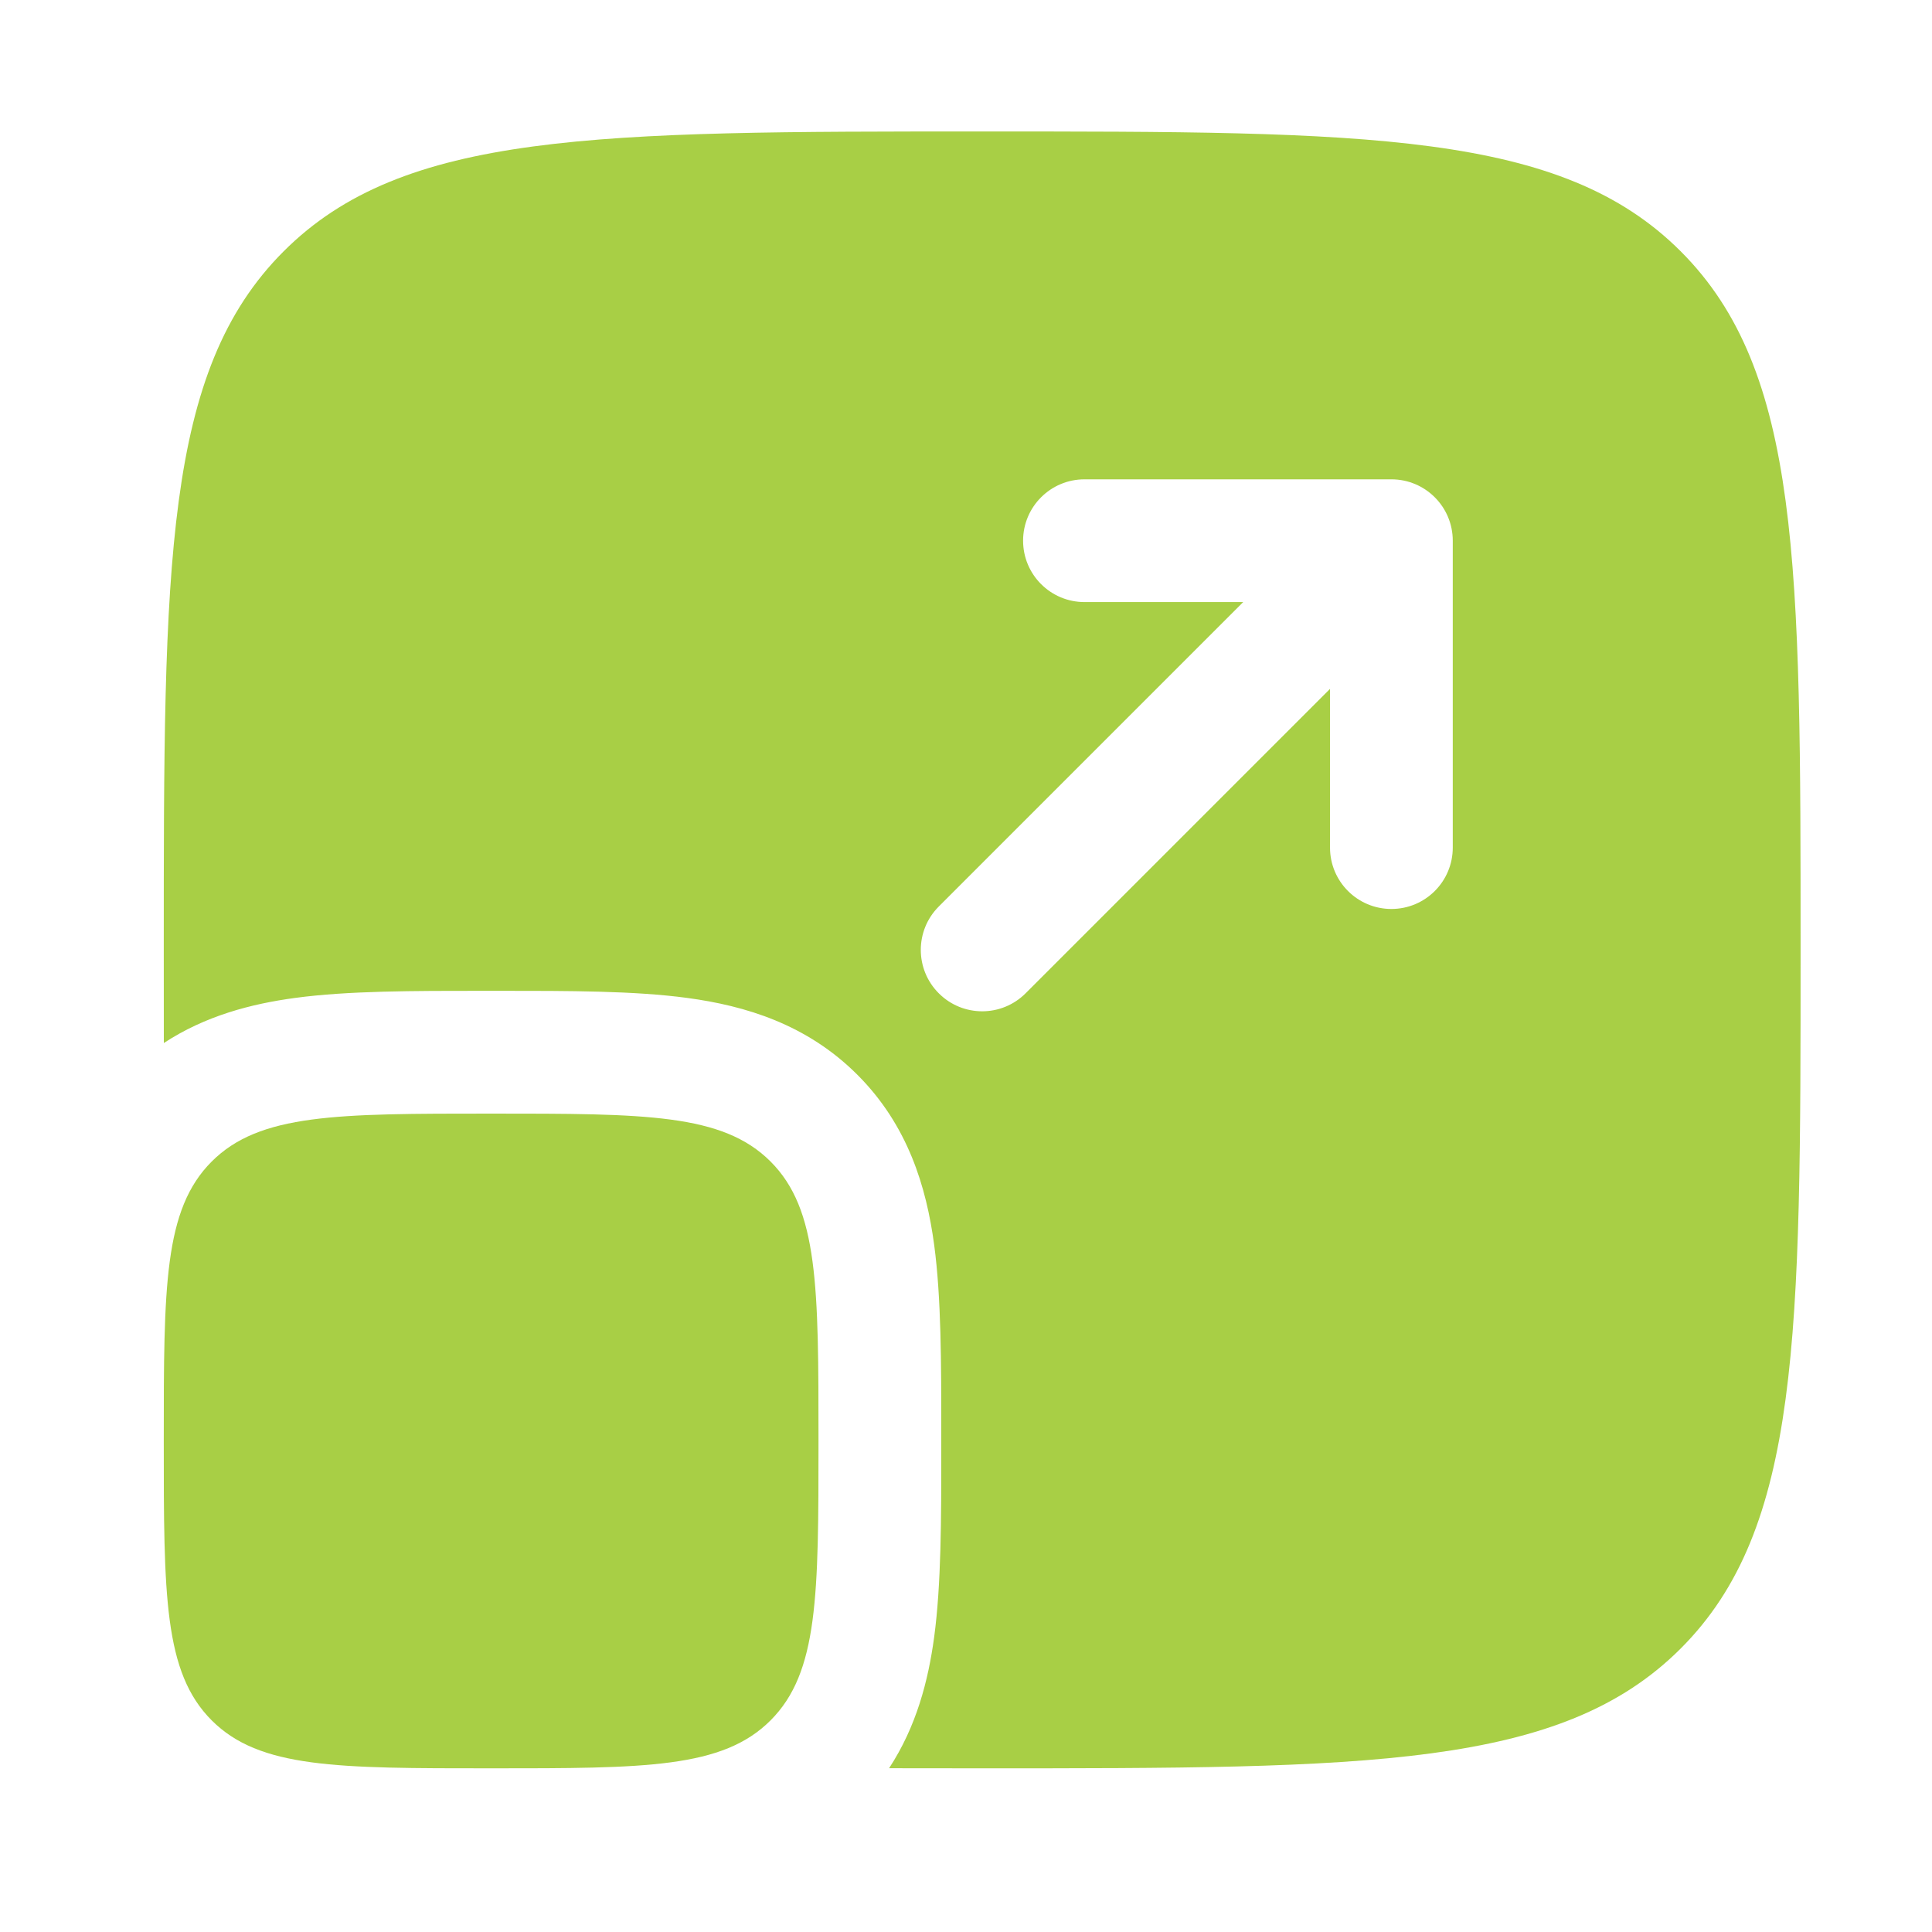 <svg width="60" height="60" viewBox="0 0 60 60" fill="none" xmlns="http://www.w3.org/2000/svg">
<g clip-path="url(#clip0_3181_11313)">
<path d="M5.086 44.75C5.086 39.958 5.086 37.561 6.575 36.072C8.064 34.584 10.46 34.584 15.253 34.584C20.045 34.584 22.442 34.584 23.93 36.072C25.419 37.561 25.419 39.958 25.419 44.75C25.419 49.543 25.419 51.939 23.93 53.428C22.442 54.917 20.045 54.917 15.253 54.917C10.46 54.917 8.064 54.917 6.575 53.428C5.086 51.939 5.086 49.543 5.086 44.75Z" fill="#A8CF45"/>
<path fill-rule="evenodd" clip-rule="evenodd" d="M8.808 7.806C5.086 11.528 5.086 17.519 5.086 29.5C5.086 30.506 5.086 31.469 5.088 32.392C6.38 31.545 7.803 31.175 9.167 30.991C10.808 30.77 12.825 30.771 15.025 30.771H15.48C17.68 30.771 19.698 30.77 21.338 30.991C23.145 31.234 25.055 31.806 26.626 33.377C28.197 34.947 28.769 36.857 29.012 38.664C29.232 40.305 29.232 42.323 29.232 44.523V44.978C29.232 47.178 29.232 49.195 29.012 50.836C28.828 52.2 28.458 53.623 27.611 54.914C28.534 54.917 29.497 54.917 30.503 54.917C42.484 54.917 48.475 54.917 52.197 51.195C55.919 47.472 55.919 41.482 55.919 29.5C55.919 17.519 55.919 11.528 52.197 7.806C48.475 4.083 42.484 4.083 30.503 4.083C18.521 4.083 12.53 4.083 8.808 7.806ZM33.68 14.886C32.627 14.886 31.773 15.739 31.773 16.792C31.773 17.845 32.627 18.698 33.68 18.698H38.609L29.155 28.152C28.41 28.897 28.41 30.104 29.155 30.848C29.899 31.593 31.106 31.593 31.851 30.848L41.305 21.394V26.323C41.305 27.376 42.158 28.229 43.211 28.229C44.264 28.229 45.117 27.376 45.117 26.323V16.792C45.117 15.739 44.264 14.886 43.211 14.886H33.68Z" fill="#A8CF45"/>
</g>
<defs>
<clipPath id="clip0_3181_11313">
<rect width="60" height="60" fill="white"/>
</clipPath>
</defs>
</svg>
